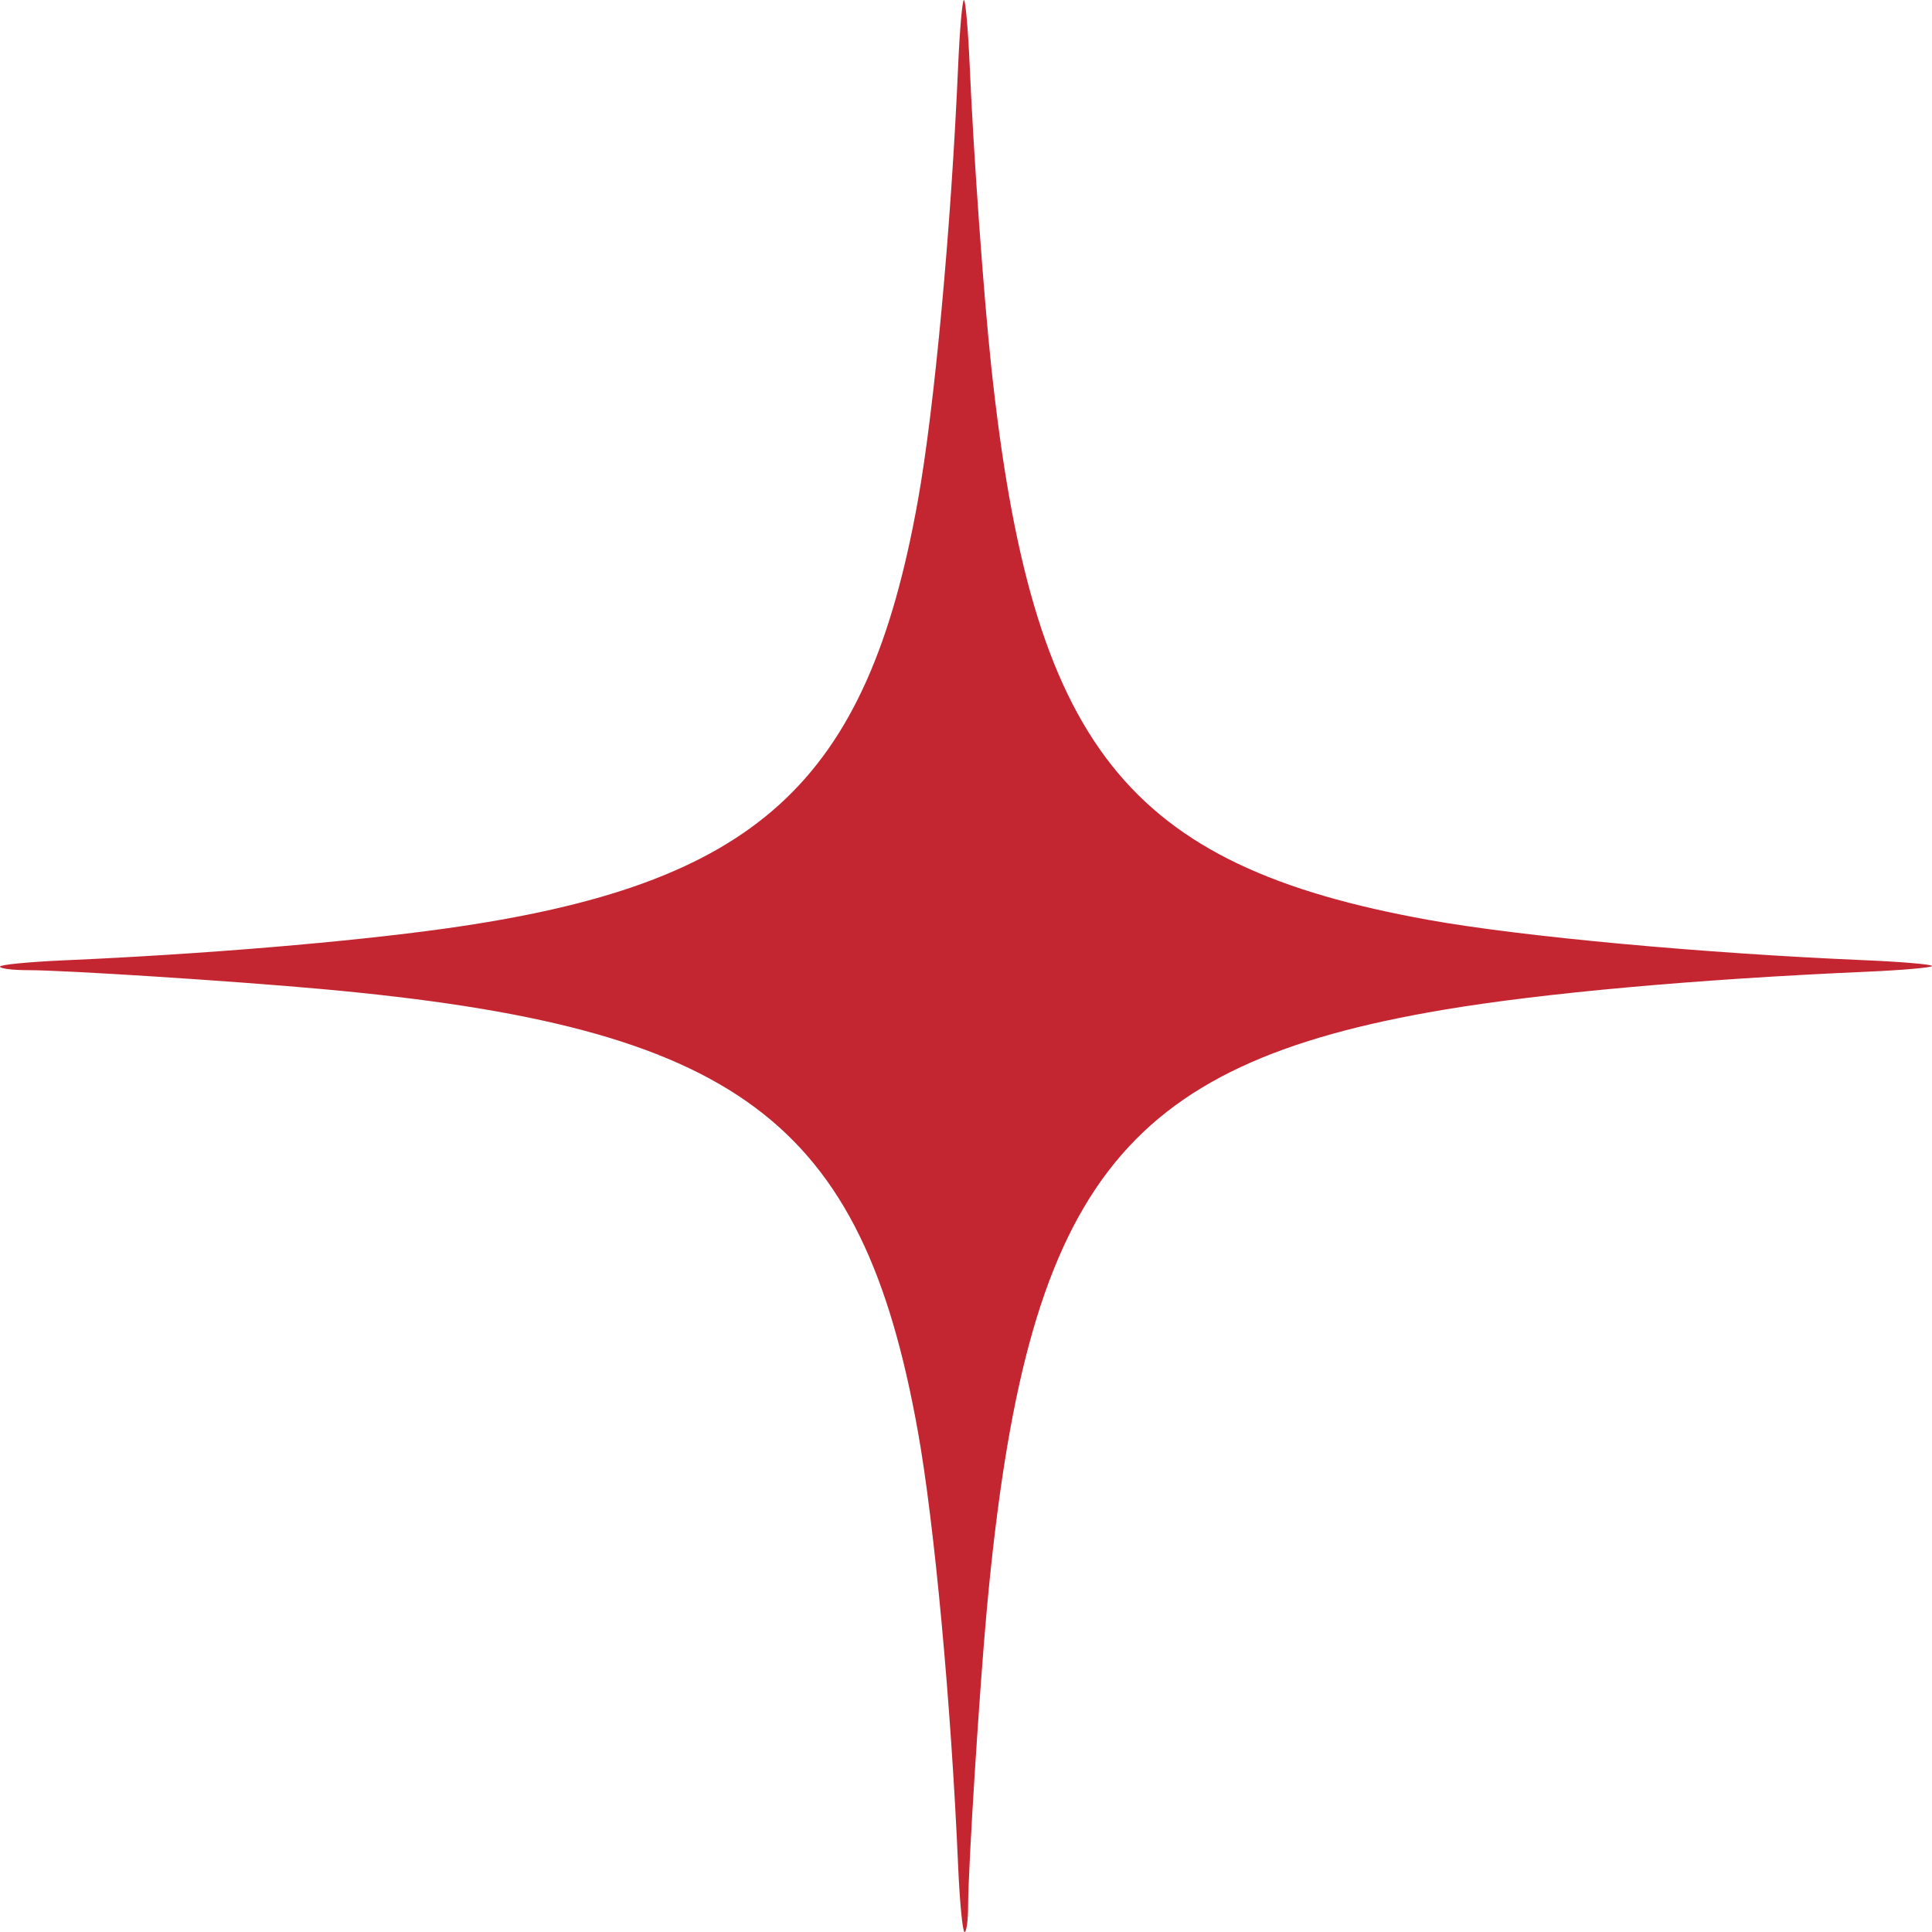 <?xml version="1.0" encoding="UTF-8"?> <svg xmlns="http://www.w3.org/2000/svg" width="32" height="32" viewBox="0 0 32 32" fill="none"><path fill-rule="evenodd" clip-rule="evenodd" d="M15.87 1.086C15.754 3.773 15.477 6.761 15.204 8.286C14.361 12.997 12.529 14.657 7.379 15.379C5.767 15.604 3.363 15.805 1.084 15.905C0.488 15.931 0 15.978 0 16.01C0 16.043 0.21 16.069 0.467 16.069C1.076 16.069 3.844 16.247 5.333 16.382C12.216 17.006 14.277 18.537 15.204 23.714C15.477 25.239 15.754 28.227 15.87 30.914C15.896 31.511 15.944 32 15.976 32C16.008 32 16.035 31.806 16.035 31.569C16.035 30.946 16.225 27.95 16.348 26.621C16.994 19.649 18.534 17.633 23.904 16.726C25.55 16.448 28.103 16.218 30.916 16.095C31.512 16.069 32 16.026 32 16C32 15.973 31.497 15.93 30.882 15.904C28.186 15.789 25.2 15.513 23.663 15.237C18.649 14.335 17.089 12.362 16.418 6.069C16.29 4.869 16.126 2.58 16.061 1.086C16.035 0.489 15.992 0 15.966 0C15.939 0 15.896 0.489 15.87 1.086Z" fill="#C32631"></path></svg> 